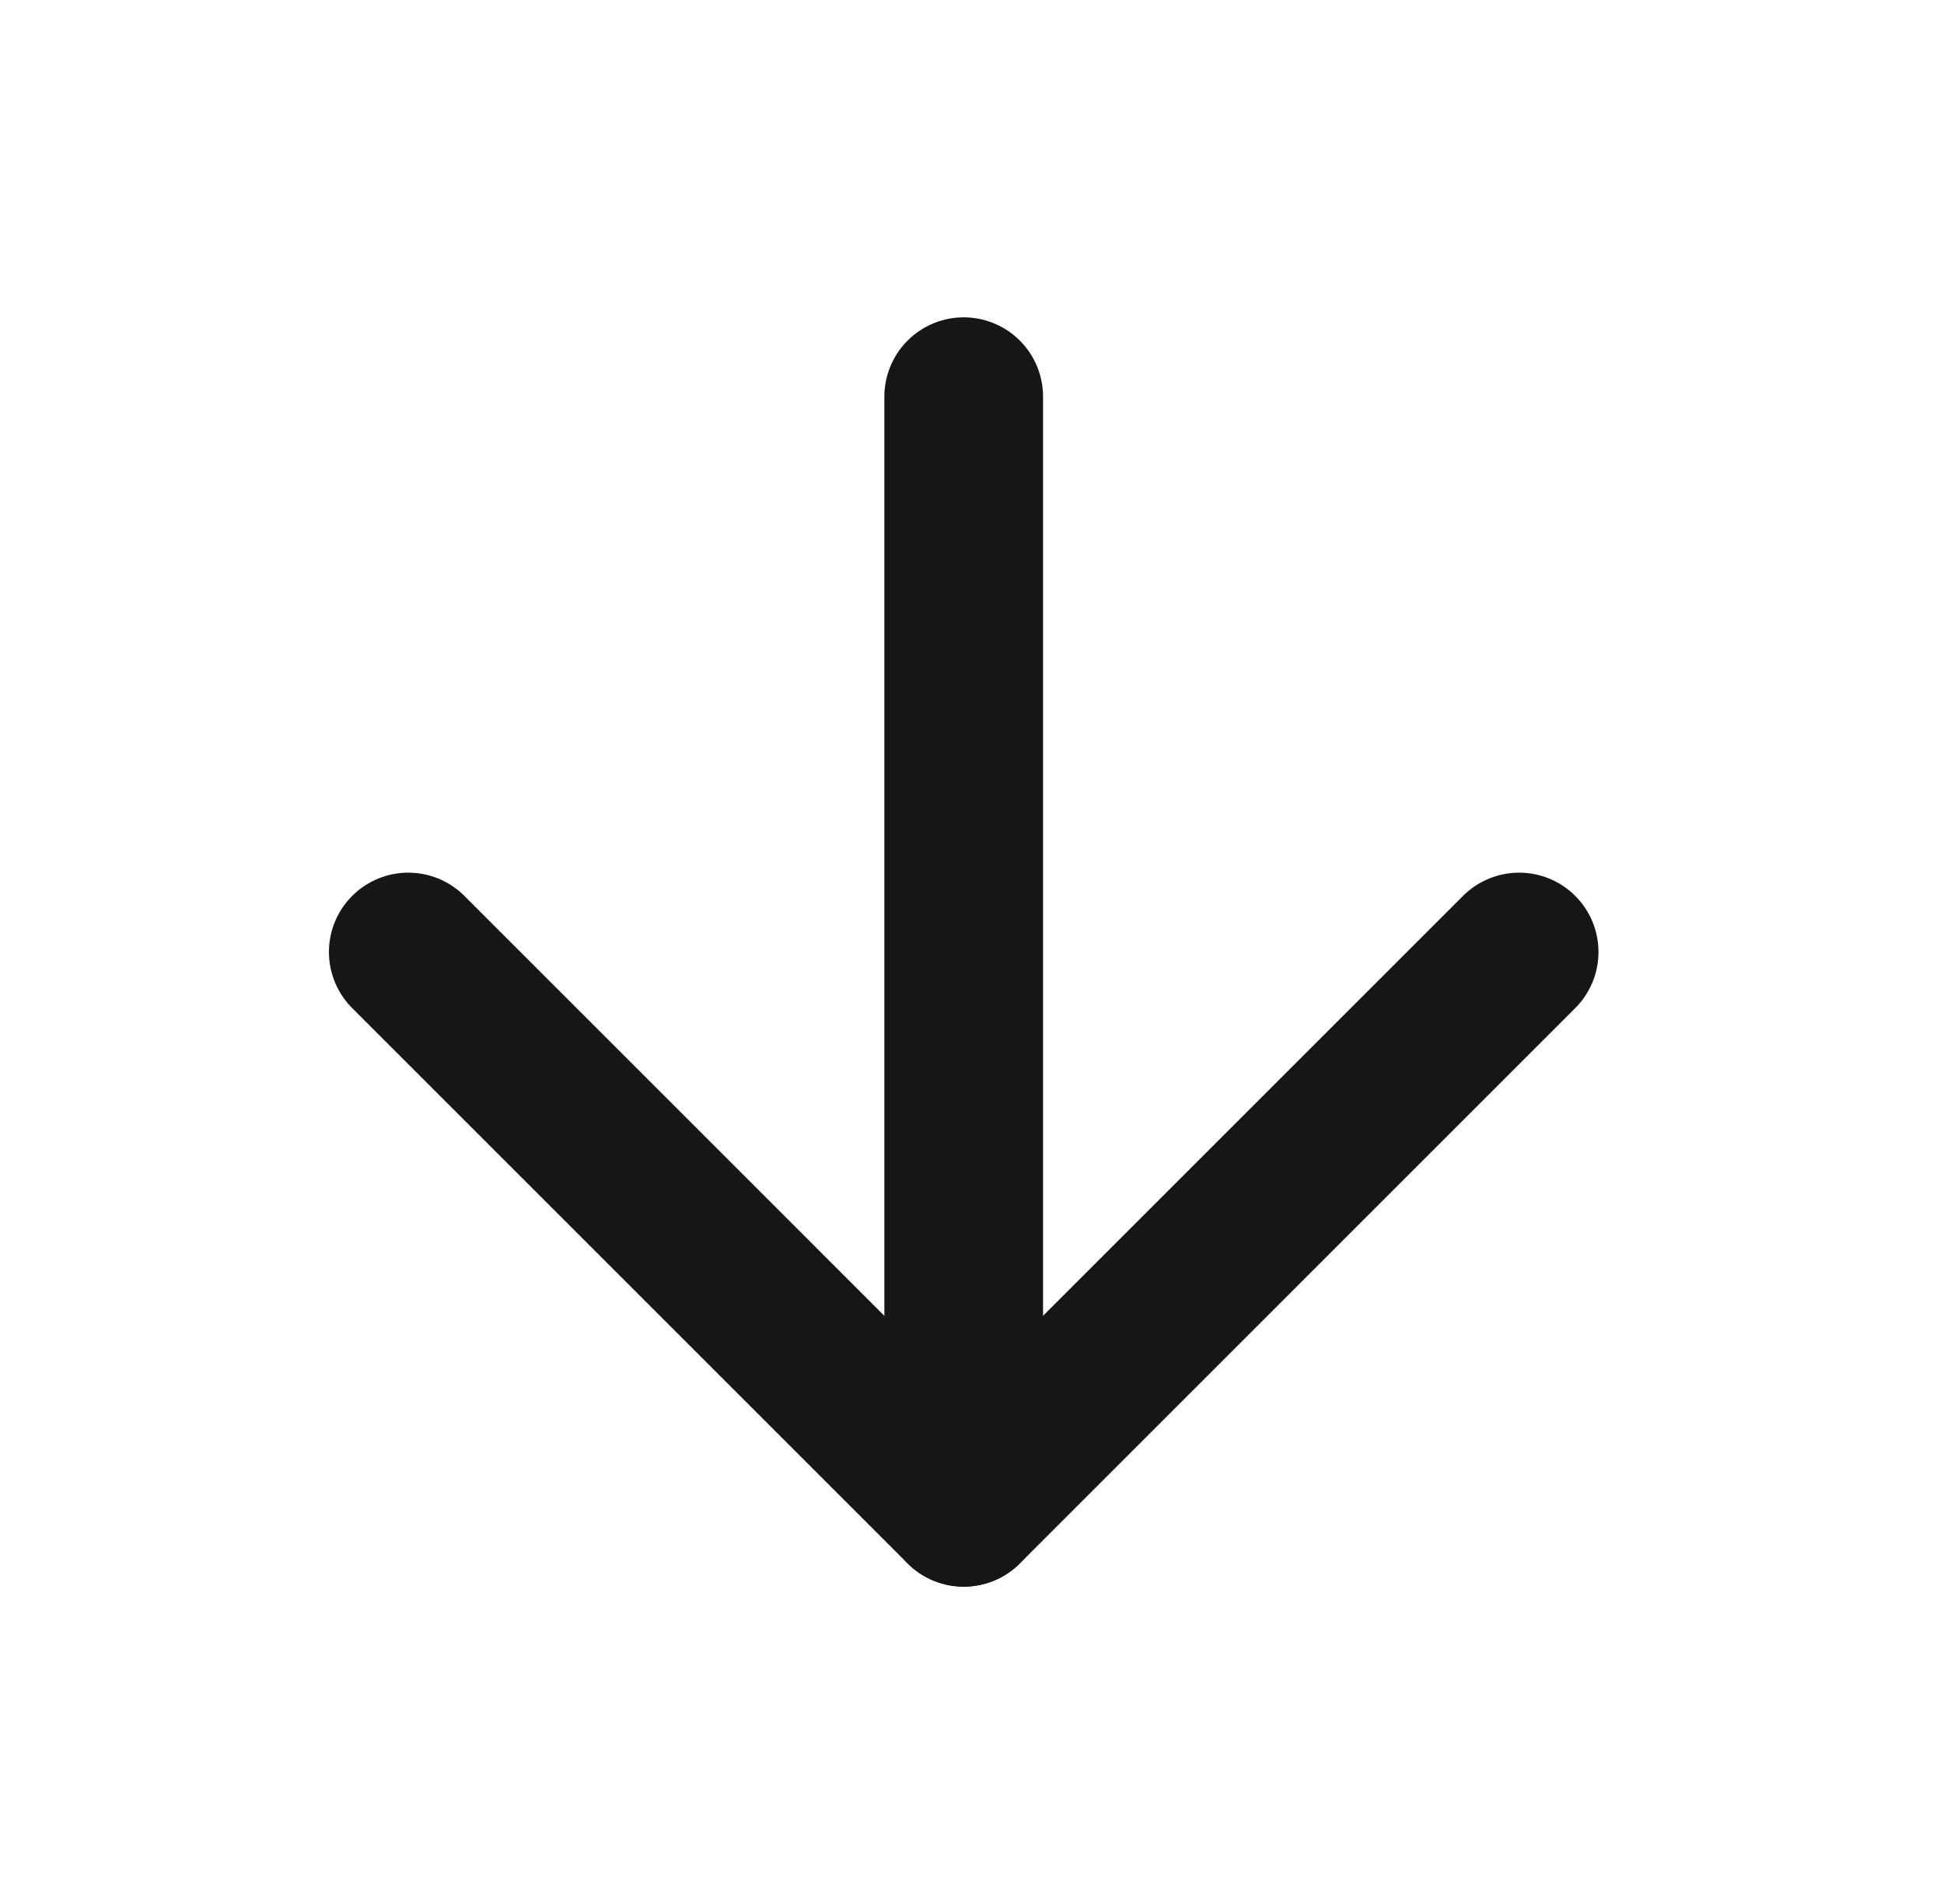<svg width="49" height="48" viewBox="0 0 49 48" fill="none" xmlns="http://www.w3.org/2000/svg">
<path d="M24.291 10L24.291 38" stroke="#161616" stroke-width="4" stroke-linecap="round" stroke-linejoin="round"/>
<path d="M38.291 24L24.291 38L10.291 24" stroke="#161616" stroke-width="4" stroke-linecap="round" stroke-linejoin="round"/>
</svg>
